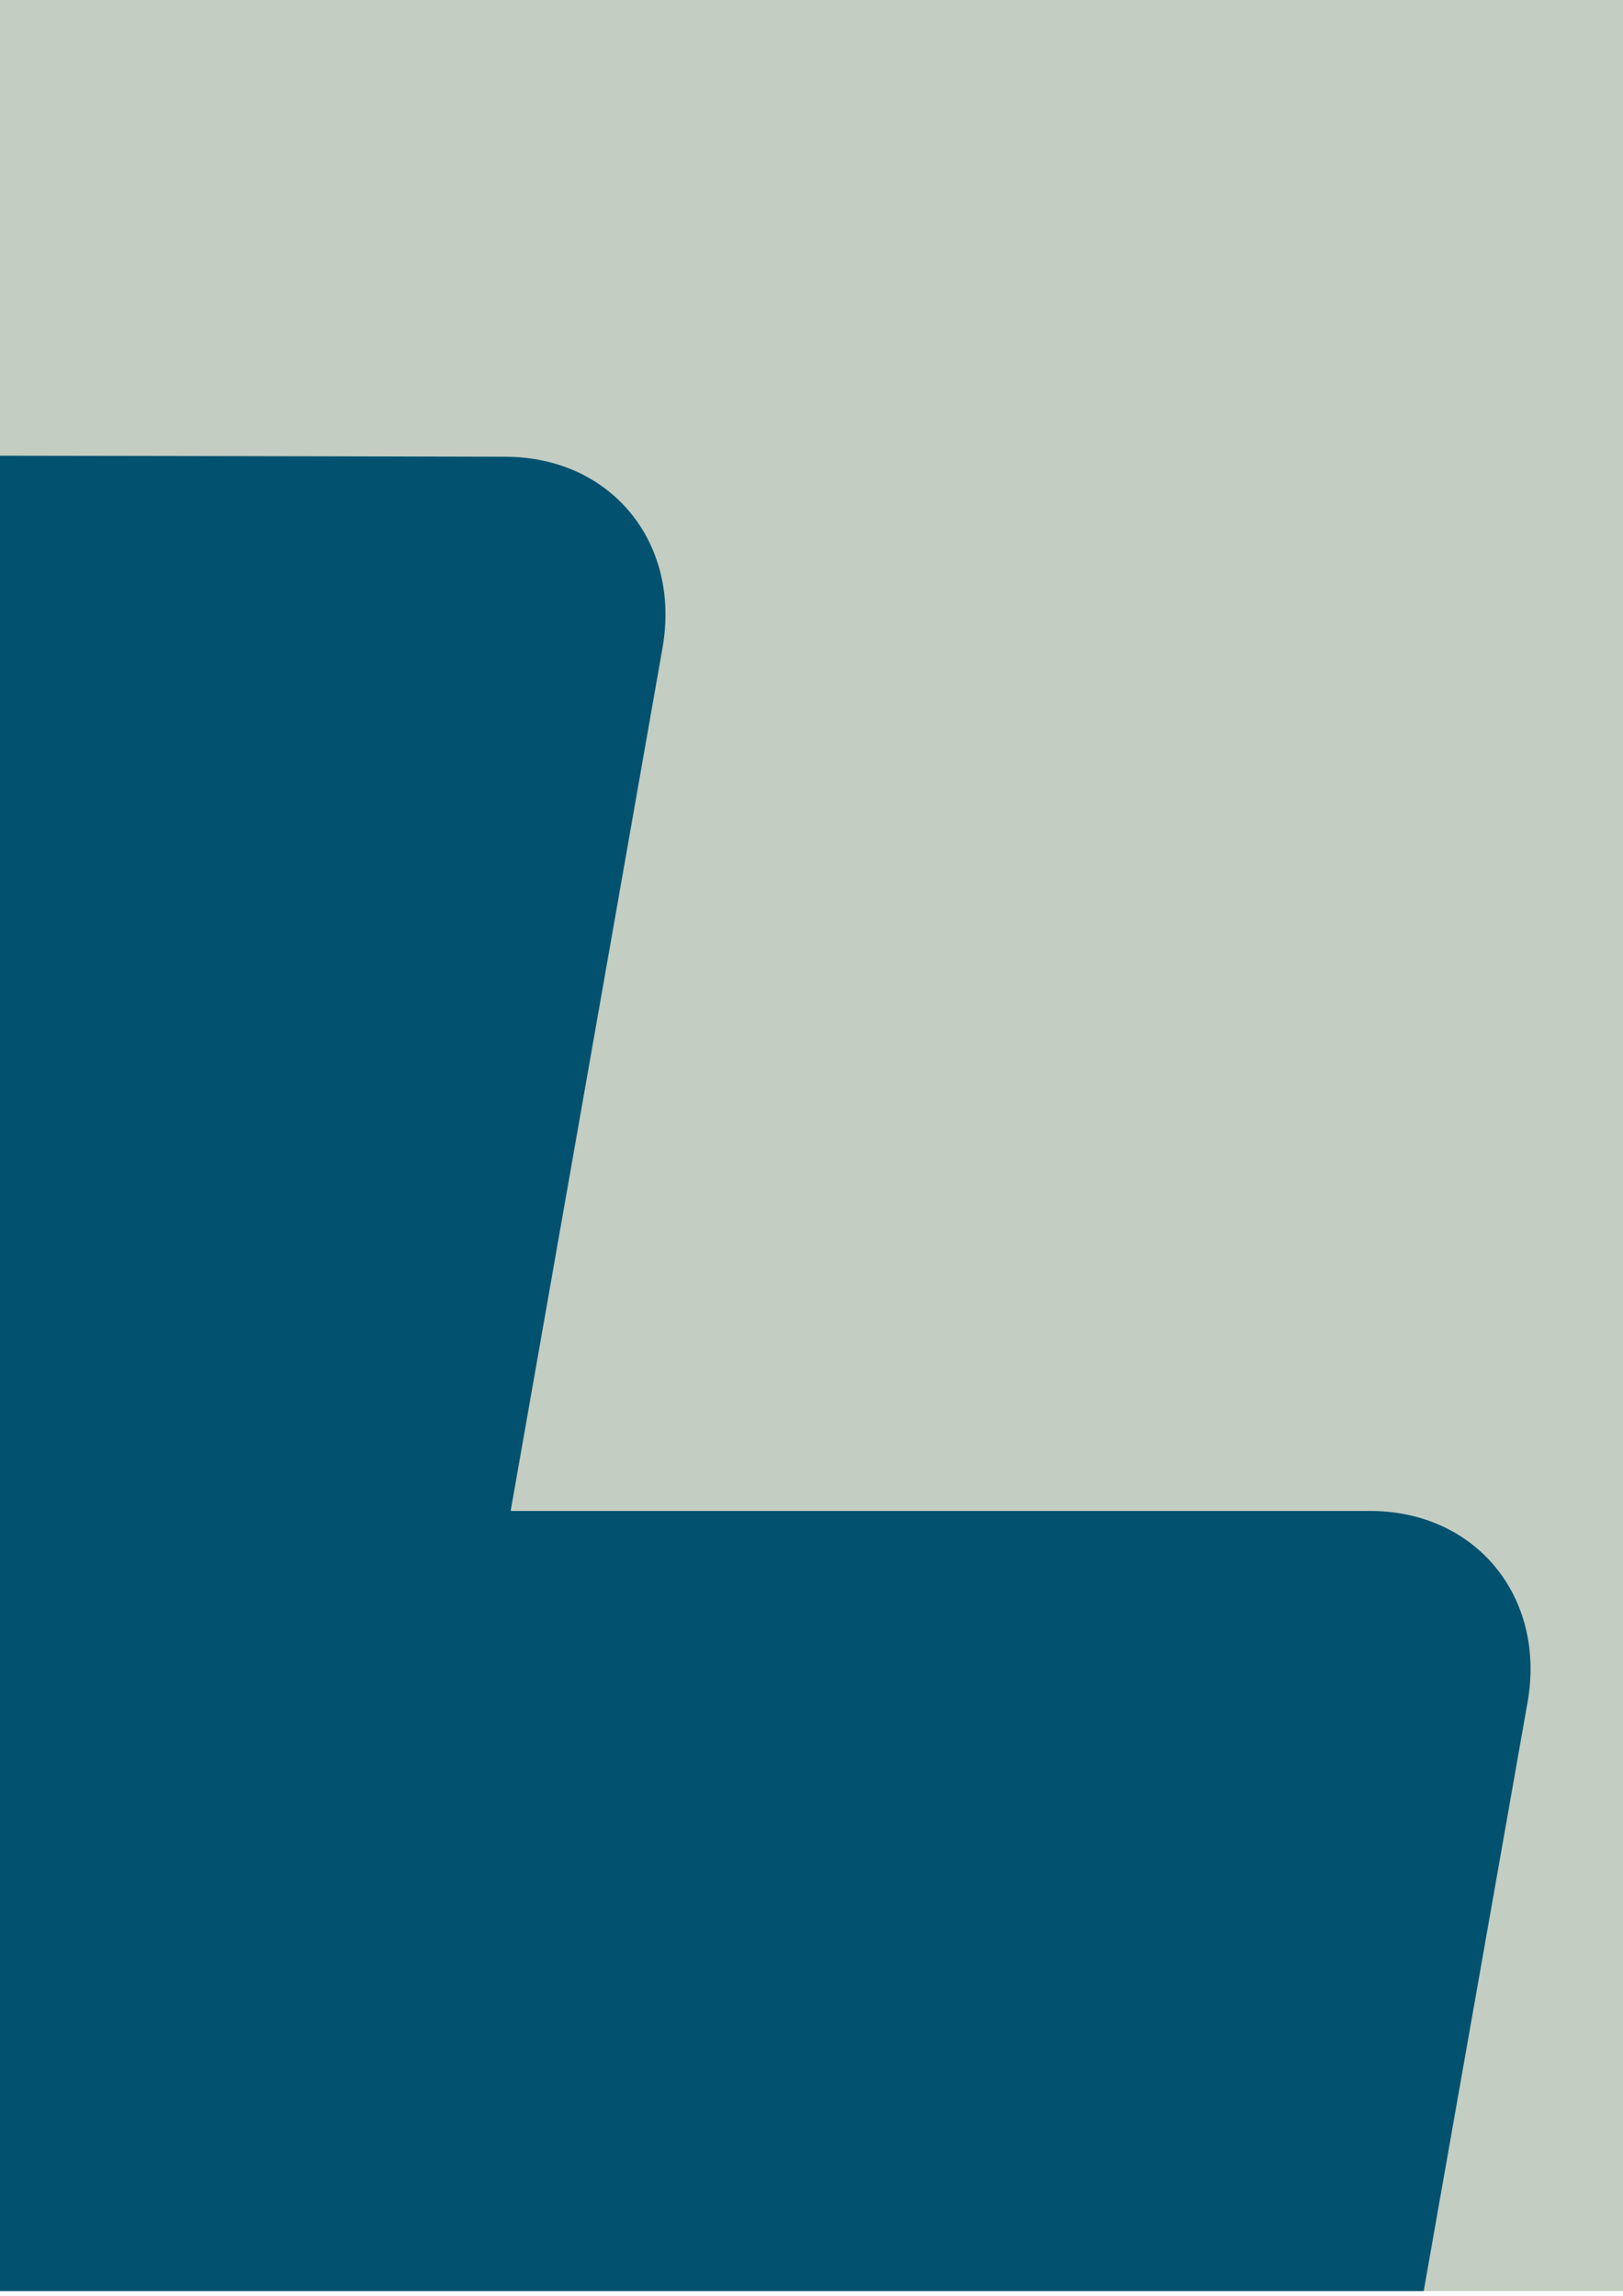 <?xml version="1.0" encoding="UTF-8"?> <svg xmlns="http://www.w3.org/2000/svg" xmlns:xlink="http://www.w3.org/1999/xlink" version="1.1" id="Layer_1" x="0px" y="0px" viewBox="0 0 595.3 841.9" style="enable-background:new 0 0 595.3 841.9;" xml:space="preserve"> <style type="text/css"> .st0{fill:#C3CDC1;} .st1{clip-path:url(#SVGID_2_);fill:#01516F;} </style> <g id="XMLID_591_"> <g> <rect id="XMLID_384_" y="0" class="st0" width="595.3" height="840.2"></rect> </g> <g> <defs> <rect id="SVGID_1_" y="0" width="595.3" height="840.2"></rect> </defs> <clipPath id="SVGID_2_"> <use xlink:href="#SVGID_1_" style="overflow:visible;"></use> </clipPath> <path id="XMLID_187_" class="st1" d="M502.5,554.1H187.3L243,237.6c6.8-38.7-18.9-70-57.6-70.1c-68.6-0.2-193.2-0.4-261.9-0.5 c-38.8-0.1-75.8,31.3-82.6,70.1l-55.8,317.2L-530,554c-38.7,0-75.7,31.4-82.5,70.1l-46.2,262.4c-6.8,38.7,19.1,70.1,57.8,70.1 l315.2-0.2l-40.9,229.9l-15,85c-6.8,38.7,19,70.1,57.7,70.1H-22c38.7,0,75.6-31.3,82.4-70l56.1-315.1l315.1-0.1 c38.7,0,75.6-31.4,82.5-70.1l46.2-261.9C567.1,585.5,541.2,554.1,502.5,554.1z"></path> </g> </g> </svg> 